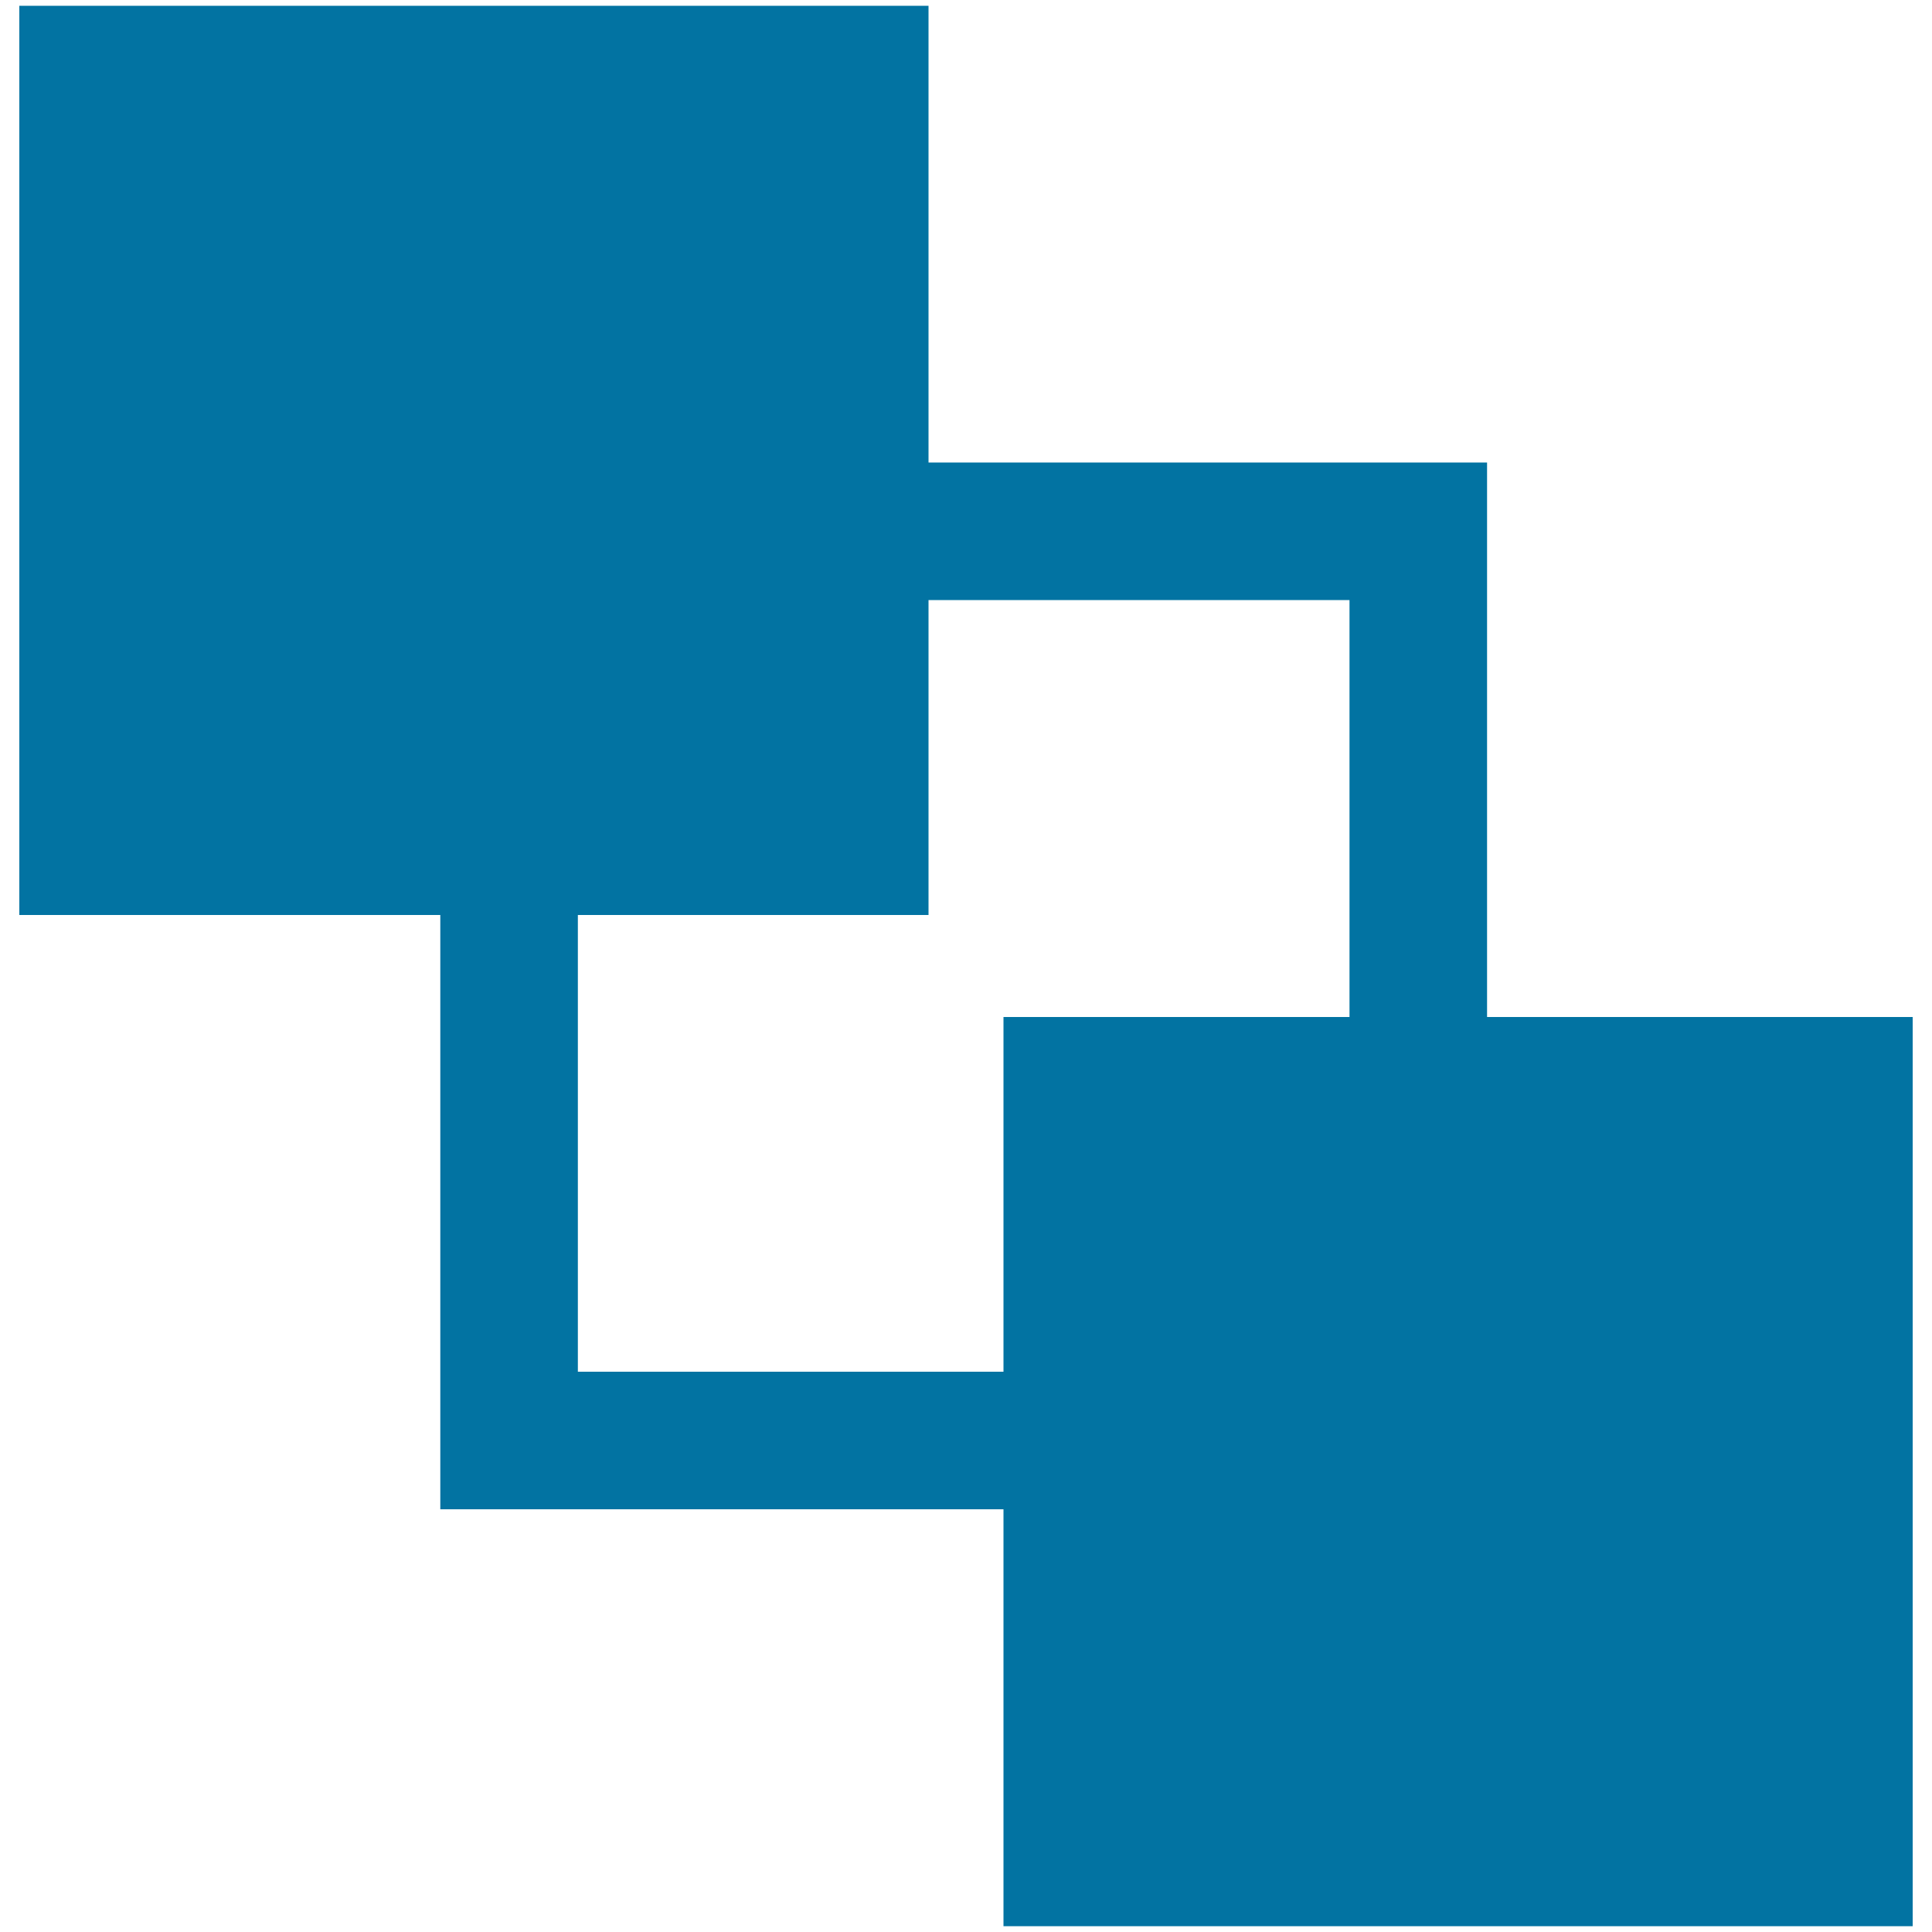 <svg xmlns="http://www.w3.org/2000/svg" viewBox="0 0 1000 1000" style="fill:#0273a2">
<title>Squares Design Tool Interface Symbol SVG icon</title>
<g><path d="M769.7,526.4V239.4H480.6V3H10v470.6h217.9v307.6h291.5V997H990V526.4H769.7z M299.1,710V473.6h181.5V310.6h217.9v215.8H519.4V710L299.1,710L299.1,710z"/></g>
</svg>